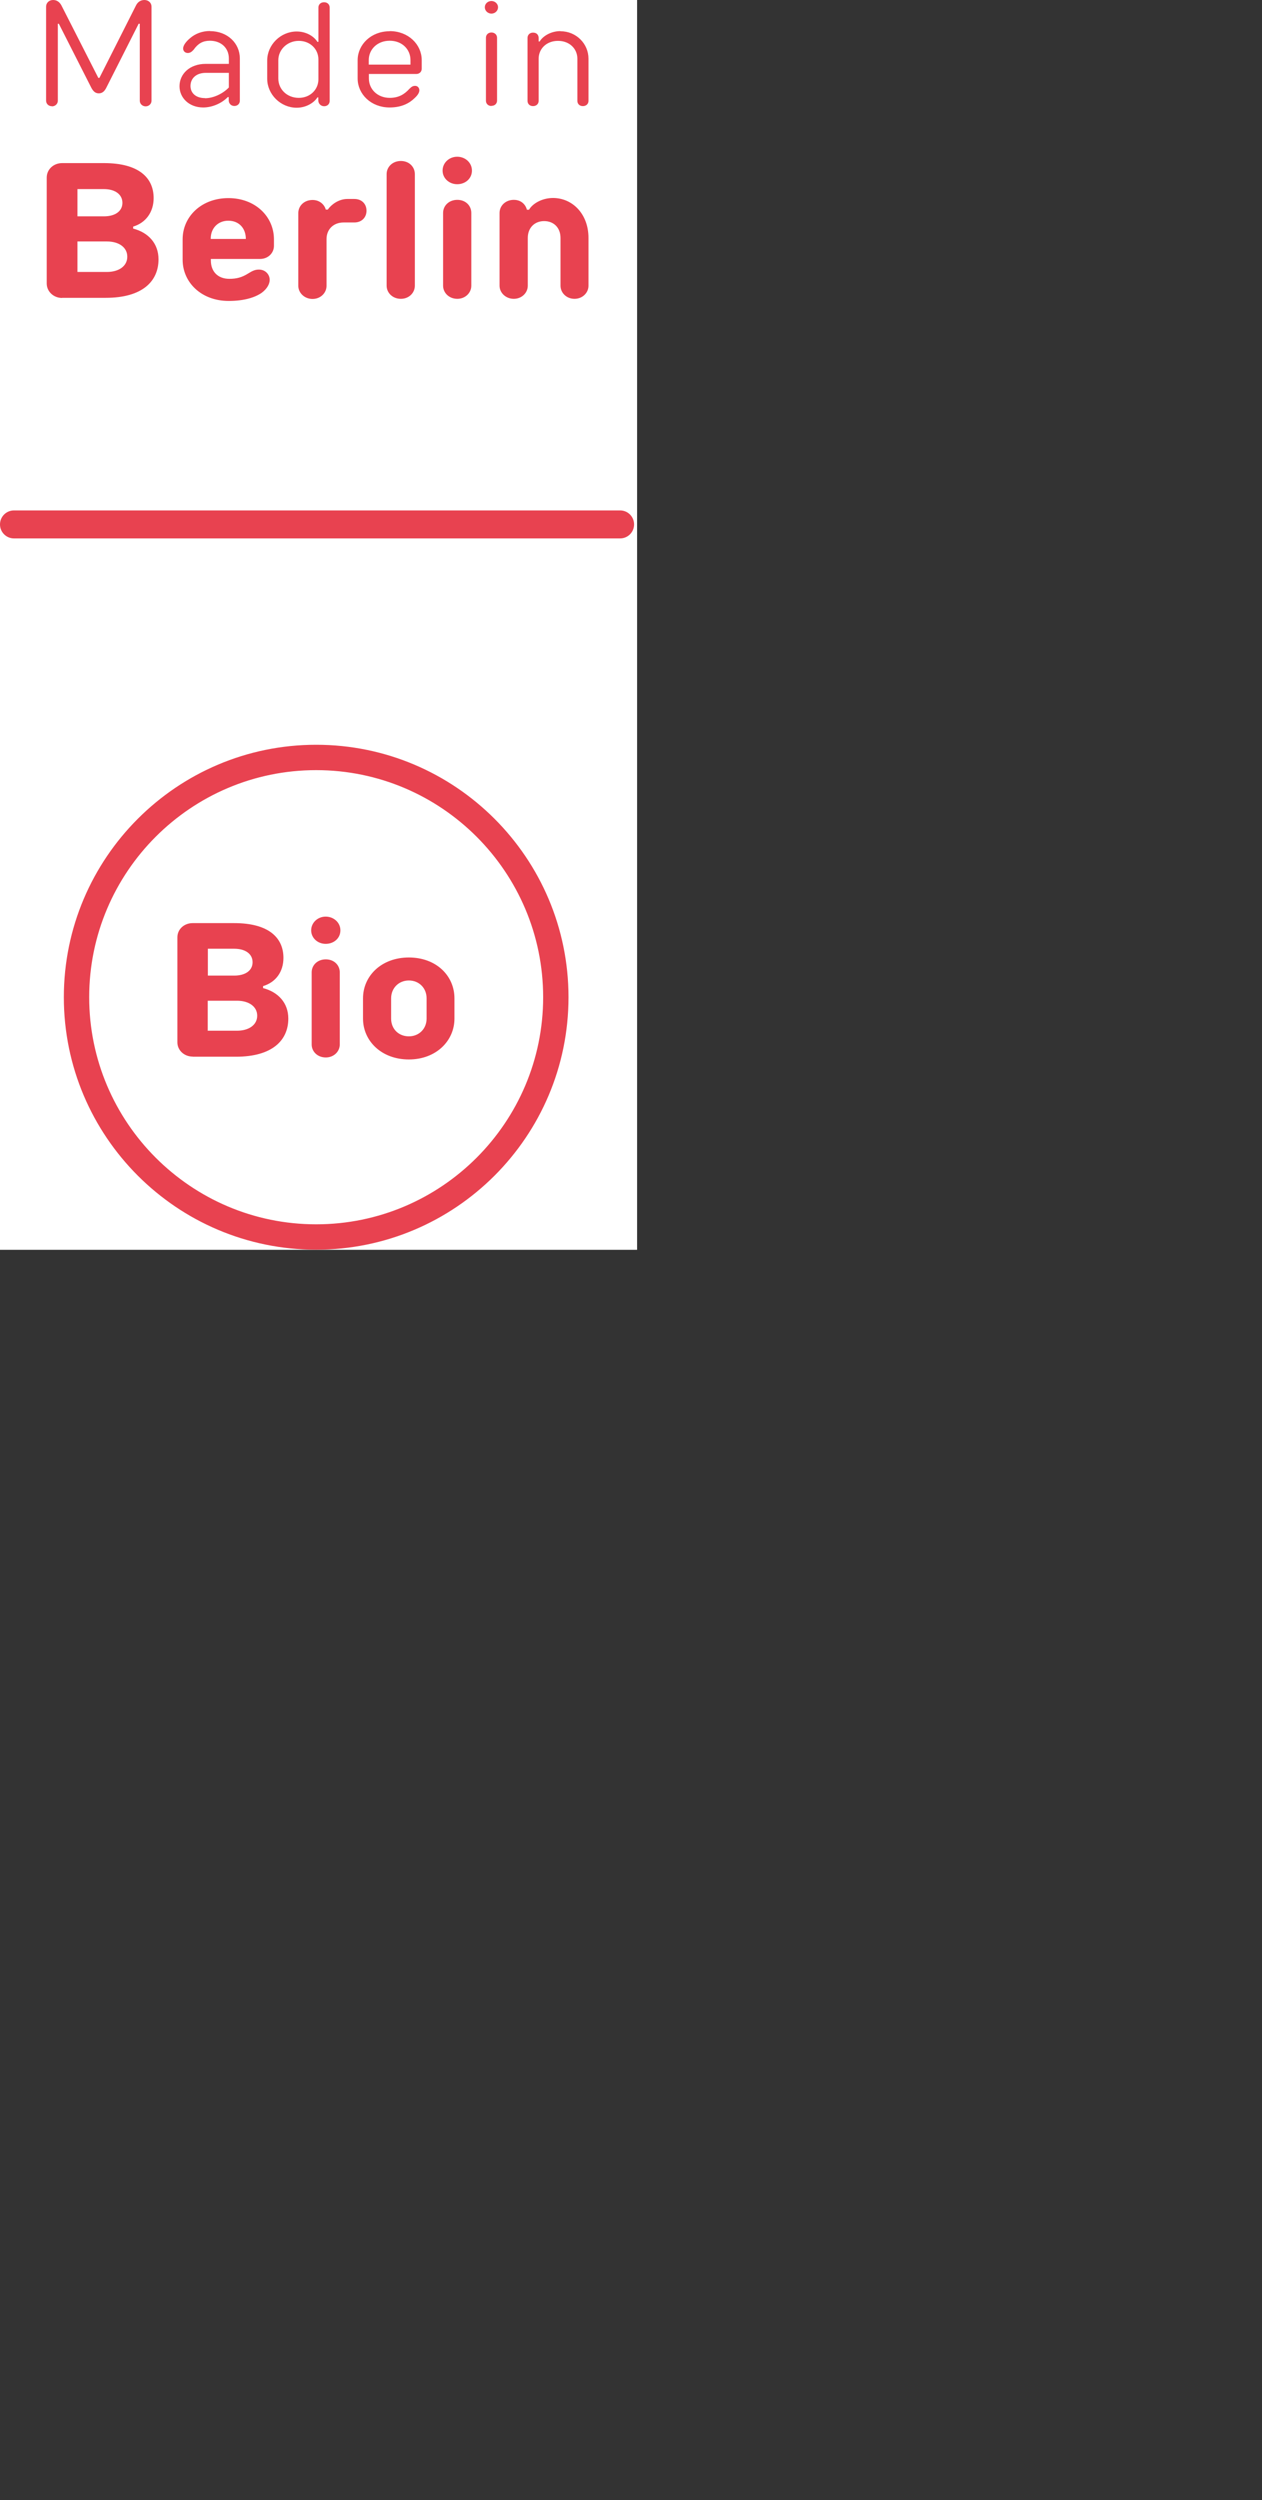 <?xml version="1.0" encoding="UTF-8" standalone="no"?> <svg xmlns="http://www.w3.org/2000/svg" xmlns:xlink="http://www.w3.org/1999/xlink" id="body_1" width="101" height="200"><rect width="100%" height="100%" fill="#333333" stroke="none"/><g transform="matrix(1.333 0 0 1.333 0 0)"><path d="M0 0L38.25 0L38.25 75L0 75z" stroke="none" fill="#FFFFFF" fill-rule="evenodd"></path><g transform="matrix(0.75 0 0 0.75 0 0)"><g transform="matrix(1 0 0 1 0 0)"><g><g><path d="M49.64 43.08L1.12 43.08C 0.5 43.08 0 42.58 0 41.96C 0 41.34 0.5 40.84 1.12 40.84L1.12 40.84L49.64 40.84C 50.26 40.84 50.76 41.34 50.76 41.96C 50.76 42.58 50.26 43.08 49.64 43.08zM44.26 15.84C 45.83 15.84 47.11 17.12 47.11 19.04L47.11 19.04L47.11 22.86C 47.11 23.43 46.63 23.91 45.99 23.91C 45.35 23.91 44.87 23.43 44.87 22.86L44.87 22.86L44.87 19.04C 44.87 18.22 44.33 17.69 43.56 17.69C 42.79 17.69 42.25 18.23 42.25 19.04L42.25 19.04L42.25 22.86C 42.25 23.43 41.77 23.91 41.13 23.91C 40.49 23.91 39.99 23.43 39.99 22.86L39.99 22.86L39.99 17.04C 39.99 16.46 40.47 15.99 41.13 15.99C 41.79 15.99 42.1 16.45 42.18 16.78L42.18 16.78L42.35 16.78C 42.63 16.29 43.39 15.84 44.28 15.84M36.61 23.91C 35.95 23.91 35.47 23.43 35.47 22.86L35.47 22.86L35.47 17.04C 35.47 16.45 35.95 15.99 36.61 15.99C 37.27 15.99 37.73 16.45 37.73 17.04L37.73 17.04L37.73 22.86C 37.73 23.43 37.25 23.91 36.61 23.91M36.6 14.74C 35.96 14.74 35.43 14.27 35.43 13.65C 35.43 13.03 35.95 12.54 36.6 12.54C 37.25 12.54 37.78 13.02 37.78 13.65C 37.78 14.28 37.26 14.74 36.6 14.74M32.09 23.91C 31.43 23.91 30.95 23.43 30.95 22.86L30.95 22.86L30.95 13.93C 30.95 13.36 31.42 12.88 32.09 12.88C 32.76 12.88 33.21 13.36 33.21 13.93L33.21 13.93L33.21 22.86C 33.21 23.43 32.74 23.91 32.09 23.91M28.37 15.92C 28.96 15.92 29.34 16.32 29.34 16.86C 29.34 17.4 28.95 17.8 28.37 17.8L28.37 17.8L27.51 17.8C 26.69 17.8 26.14 18.35 26.14 19.13L26.14 19.13L26.14 22.87C 26.14 23.44 25.66 23.92 25.02 23.92C 24.38 23.92 23.88 23.44 23.88 22.87L23.88 22.87L23.88 17.05C 23.88 16.46 24.36 16 25.02 16C 25.59 16 25.97 16.37 26.08 16.77L26.08 16.77L26.24 16.77C 26.52 16.36 27.13 15.92 27.8 15.92L27.8 15.92L28.38 15.92zM18.27 17.66C 17.46 17.66 16.87 18.25 16.87 19.09L16.87 19.09L16.87 19.12L19.68 19.12C 19.68 18.24 19.11 17.66 18.28 17.66M18.28 15.85C 20.44 15.85 21.93 17.33 21.93 19.15L21.93 19.15L21.93 19.67C 21.93 20.24 21.47 20.72 20.81 20.72L20.81 20.72L16.88 20.72L16.88 20.84C 16.88 21.71 17.42 22.31 18.36 22.31C 18.95 22.31 19.38 22.19 19.87 21.88C 20.24 21.65 20.44 21.57 20.73 21.57C 21.25 21.57 21.59 21.97 21.59 22.39C 21.59 22.71 21.39 23.1 20.96 23.42C 20.44 23.79 19.56 24.08 18.31 24.08C 16.1 24.08 14.62 22.58 14.62 20.78L14.62 20.78L14.62 19.15C 14.62 17.33 16.12 15.85 18.29 15.85M6.2 21.76L8.56 21.76C 9.53 21.76 10.19 21.28 10.19 20.54C 10.19 19.8 9.53 19.32 8.56 19.32L8.56 19.32L6.2 19.32L6.2 21.76zM6.2 17.31L8.32 17.31C 9.23 17.31 9.8 16.89 9.8 16.23C 9.8 15.57 9.23 15.13 8.32 15.13L8.32 15.13L6.2 15.13L6.2 17.3zM4.97 23.84C 4.29 23.84 3.74 23.33 3.74 22.68L3.74 22.68L3.74 14.21C 3.74 13.55 4.29 13.05 4.97 13.05L4.97 13.05L8.33 13.05C 11.12 13.05 12.3 14.23 12.3 15.85C 12.3 16.97 11.67 17.83 10.66 18.13L10.66 18.13L10.66 18.29C 11.89 18.61 12.69 19.49 12.69 20.75C 12.69 22.52 11.38 23.83 8.47 23.83L8.47 23.83L4.97 23.83zM44.87 2.5C 46.12 2.5 47.11 3.49 47.11 4.7L47.11 4.7L47.11 8.07C 47.11 8.31 46.93 8.49 46.66 8.49C 46.39 8.49 46.22 8.31 46.22 8.07L46.22 8.07L46.22 4.7C 46.22 3.9 45.59 3.27 44.67 3.27C 43.75 3.27 43.12 3.9 43.12 4.7L43.12 4.7L43.12 8.07C 43.12 8.31 42.94 8.49 42.67 8.49C 42.4 8.49 42.23 8.31 42.23 8.07L42.23 8.07L42.23 3.03C 42.23 2.79 42.41 2.61 42.67 2.61C 43.02 2.61 43.12 2.86 43.12 3.04L43.12 3.04L43.12 3.32L43.2 3.32C 43.44 2.91 44.08 2.49 44.86 2.49M39.34 8.48C 39.08 8.48 38.9 8.3 38.9 8.06L38.9 8.06L38.9 3.02C 38.9 2.78 39.08 2.6 39.34 2.6C 39.6 2.6 39.79 2.78 39.79 3.02L39.79 3.02L39.79 8.05C 39.79 8.29 39.61 8.47 39.34 8.47M39.34 1.09C 39.06 1.09 38.81 0.87 38.81 0.58C 38.81 0.29 39.06 0.08 39.34 0.08C 39.62 0.08 39.87 0.3 39.87 0.58C 39.87 0.86 39.63 1.09 39.34 1.09M31.19 3.26C 30.22 3.26 29.52 3.94 29.52 4.81L29.52 4.81L29.52 5.17L32.86 5.17L32.86 4.81C 32.86 3.94 32.18 3.26 31.2 3.26M31.2 2.49C 32.69 2.49 33.76 3.56 33.76 4.81L33.76 4.81L33.76 5.5C 33.76 5.74 33.58 5.92 33.32 5.92L33.32 5.92L29.53 5.92L29.53 6.28C 29.53 7.14 30.22 7.83 31.2 7.83C 31.94 7.83 32.4 7.52 32.77 7.11C 32.96 6.92 33.07 6.87 33.24 6.87C 33.44 6.87 33.57 7.04 33.57 7.22C 33.57 7.4 33.46 7.6 33.2 7.84C 32.77 8.27 32.13 8.6 31.19 8.6C 29.7 8.6 28.63 7.53 28.63 6.28L28.63 6.28L28.63 4.82C 28.63 3.57 29.7 2.5 31.19 2.5M23.92 7.83C 24.83 7.83 25.49 7.17 25.49 6.34L25.49 6.34L25.49 4.76C 25.49 3.93 24.83 3.27 23.92 3.27C 23.01 3.27 22.28 3.96 22.28 4.82L22.28 4.82L22.28 6.28C 22.28 7.14 22.97 7.83 23.92 7.83M25.95 0.18C 26.21 0.18 26.39 0.36 26.39 0.6L26.39 0.6L26.39 8.08C 26.39 8.32 26.21 8.5 25.95 8.5C 25.67 8.5 25.48 8.28 25.48 8.03L25.48 8.03L25.48 7.79L25.41 7.79C 25.16 8.2 24.53 8.62 23.75 8.62C 22.46 8.62 21.39 7.55 21.39 6.3L21.39 6.3L21.39 4.84C 21.39 3.59 22.46 2.52 23.75 2.52C 24.47 2.52 25.11 2.87 25.41 3.35L25.41 3.35L25.49 3.35L25.49 0.6C 25.49 0.36 25.67 0.18 25.94 0.18M16.41 7.86C 17.08 7.86 17.84 7.5 18.32 7L18.32 7L18.32 5.83L16.47 5.83C 15.7 5.83 15.25 6.28 15.25 6.88C 15.25 7.44 15.67 7.85 16.41 7.85M16.8 2.49C 18.23 2.49 19.2 3.48 19.2 4.67L19.2 4.67L19.2 8.06C 19.2 8.3 19.02 8.48 18.76 8.48C 18.48 8.48 18.31 8.26 18.31 8.03L18.31 8.03L18.31 7.77L18.23 7.77C 17.76 8.26 16.99 8.6 16.27 8.6C 15.14 8.6 14.37 7.83 14.37 6.9C 14.37 5.93 15.17 5.11 16.47 5.11L16.47 5.11L18.32 5.11L18.32 4.67C 18.32 3.86 17.72 3.26 16.8 3.26C 16.24 3.26 15.85 3.48 15.5 3.98C 15.33 4.17 15.2 4.24 15.03 4.24C 14.81 4.24 14.66 4.08 14.66 3.88C 14.66 3.63 14.9 3.32 15.21 3.06C 15.62 2.7 16.18 2.48 16.81 2.48M4.16 8.5C 3.89 8.5 3.69 8.31 3.69 8.05L3.69 8.05L3.69 0.53C 3.69 0.22 3.94 0 4.25 0C 4.58 0 4.78 0.19 4.91 0.42L4.91 0.42L7.87 6.23L7.96 6.23L10.88 0.45C 11.01 0.18 11.24 0 11.56 0C 11.88 0 12.13 0.22 12.13 0.53L12.13 0.53L12.13 8.06C 12.13 8.32 11.91 8.51 11.66 8.51C 11.41 8.51 11.19 8.32 11.19 8.06L11.19 8.06L11.19 1.9L11.1 1.9L8.51 7.02C 8.37 7.3 8.19 7.47 7.91 7.47C 7.63 7.47 7.46 7.3 7.31 7.02L7.31 7.02L4.71 1.9L4.63 1.9L4.63 8.06C 4.63 8.32 4.41 8.51 4.16 8.51M32.73 82.92C 33.54 82.92 34.15 82.32 34.15 81.5L34.15 81.5L34.15 79.88C 34.15 79.05 33.54 78.45 32.73 78.45C 31.92 78.45 31.31 79.06 31.31 79.88L31.31 79.88L31.31 81.5C 31.31 82.33 31.91 82.92 32.73 82.92M32.73 84.77C 30.54 84.77 29.06 83.29 29.06 81.5L29.06 81.5L29.06 79.88C 29.06 78.08 30.54 76.61 32.73 76.61C 34.92 76.61 36.38 78.07 36.38 79.88L36.38 79.88L36.38 81.5C 36.38 83.29 34.9 84.77 32.73 84.77M26.08 84.61C 25.42 84.61 24.95 84.14 24.95 83.57L24.95 83.57L24.95 77.8C 24.95 77.22 25.42 76.76 26.08 76.76C 26.74 76.76 27.2 77.22 27.2 77.8L27.2 77.8L27.2 83.57C 27.2 84.13 26.73 84.61 26.08 84.61M26.07 75.52C 25.43 75.52 24.91 75.05 24.91 74.44C 24.91 73.83 25.43 73.34 26.07 73.34C 26.71 73.34 27.25 73.81 27.25 74.44C 27.25 75.07 26.73 75.52 26.07 75.52M16.64 82.47L18.97 82.47C 19.93 82.47 20.59 82 20.59 81.27C 20.59 80.54 19.93 80.07 18.97 80.07L18.97 80.07L16.63 80.07L16.63 82.49zM16.64 78.06L18.75 78.06C 19.65 78.06 20.22 77.65 20.22 76.99C 20.22 76.33 19.65 75.91 18.75 75.91L18.75 75.91L16.64 75.91L16.64 78.06zM15.42 84.54C 14.75 84.54 14.2 84.04 14.2 83.4L14.2 83.4L14.2 75C 14.2 74.34 14.75 73.86 15.42 73.86L15.42 73.86L18.75 73.86C 21.52 73.86 22.69 75.04 22.69 76.64C 22.69 77.76 22.07 78.6 21.06 78.9L21.06 78.9L21.06 79.06C 22.28 79.38 23.08 80.25 23.08 81.5C 23.08 83.25 21.78 84.55 18.9 84.55L18.9 84.55L15.43 84.55zM45.51 79.79C 45.51 68.65 36.45 59.59 25.31 59.59C 14.17 59.59 5.11 68.65 5.11 79.79C 5.11 90.93 14.17 99.99 25.31 99.99C 36.45 99.99 45.51 90.93 45.51 79.79zM43.48 79.79C 43.48 89.81 35.33 97.96 25.31 97.96C 15.29 97.96 7.14 89.81 7.14 79.79C 7.14 69.77 15.29 61.62 25.31 61.62C 35.33 61.62 43.48 69.77 43.48 79.79z" stroke="none" fill="#E84250" fill-rule="nonzero"></path></g></g></g></g></g></svg> 